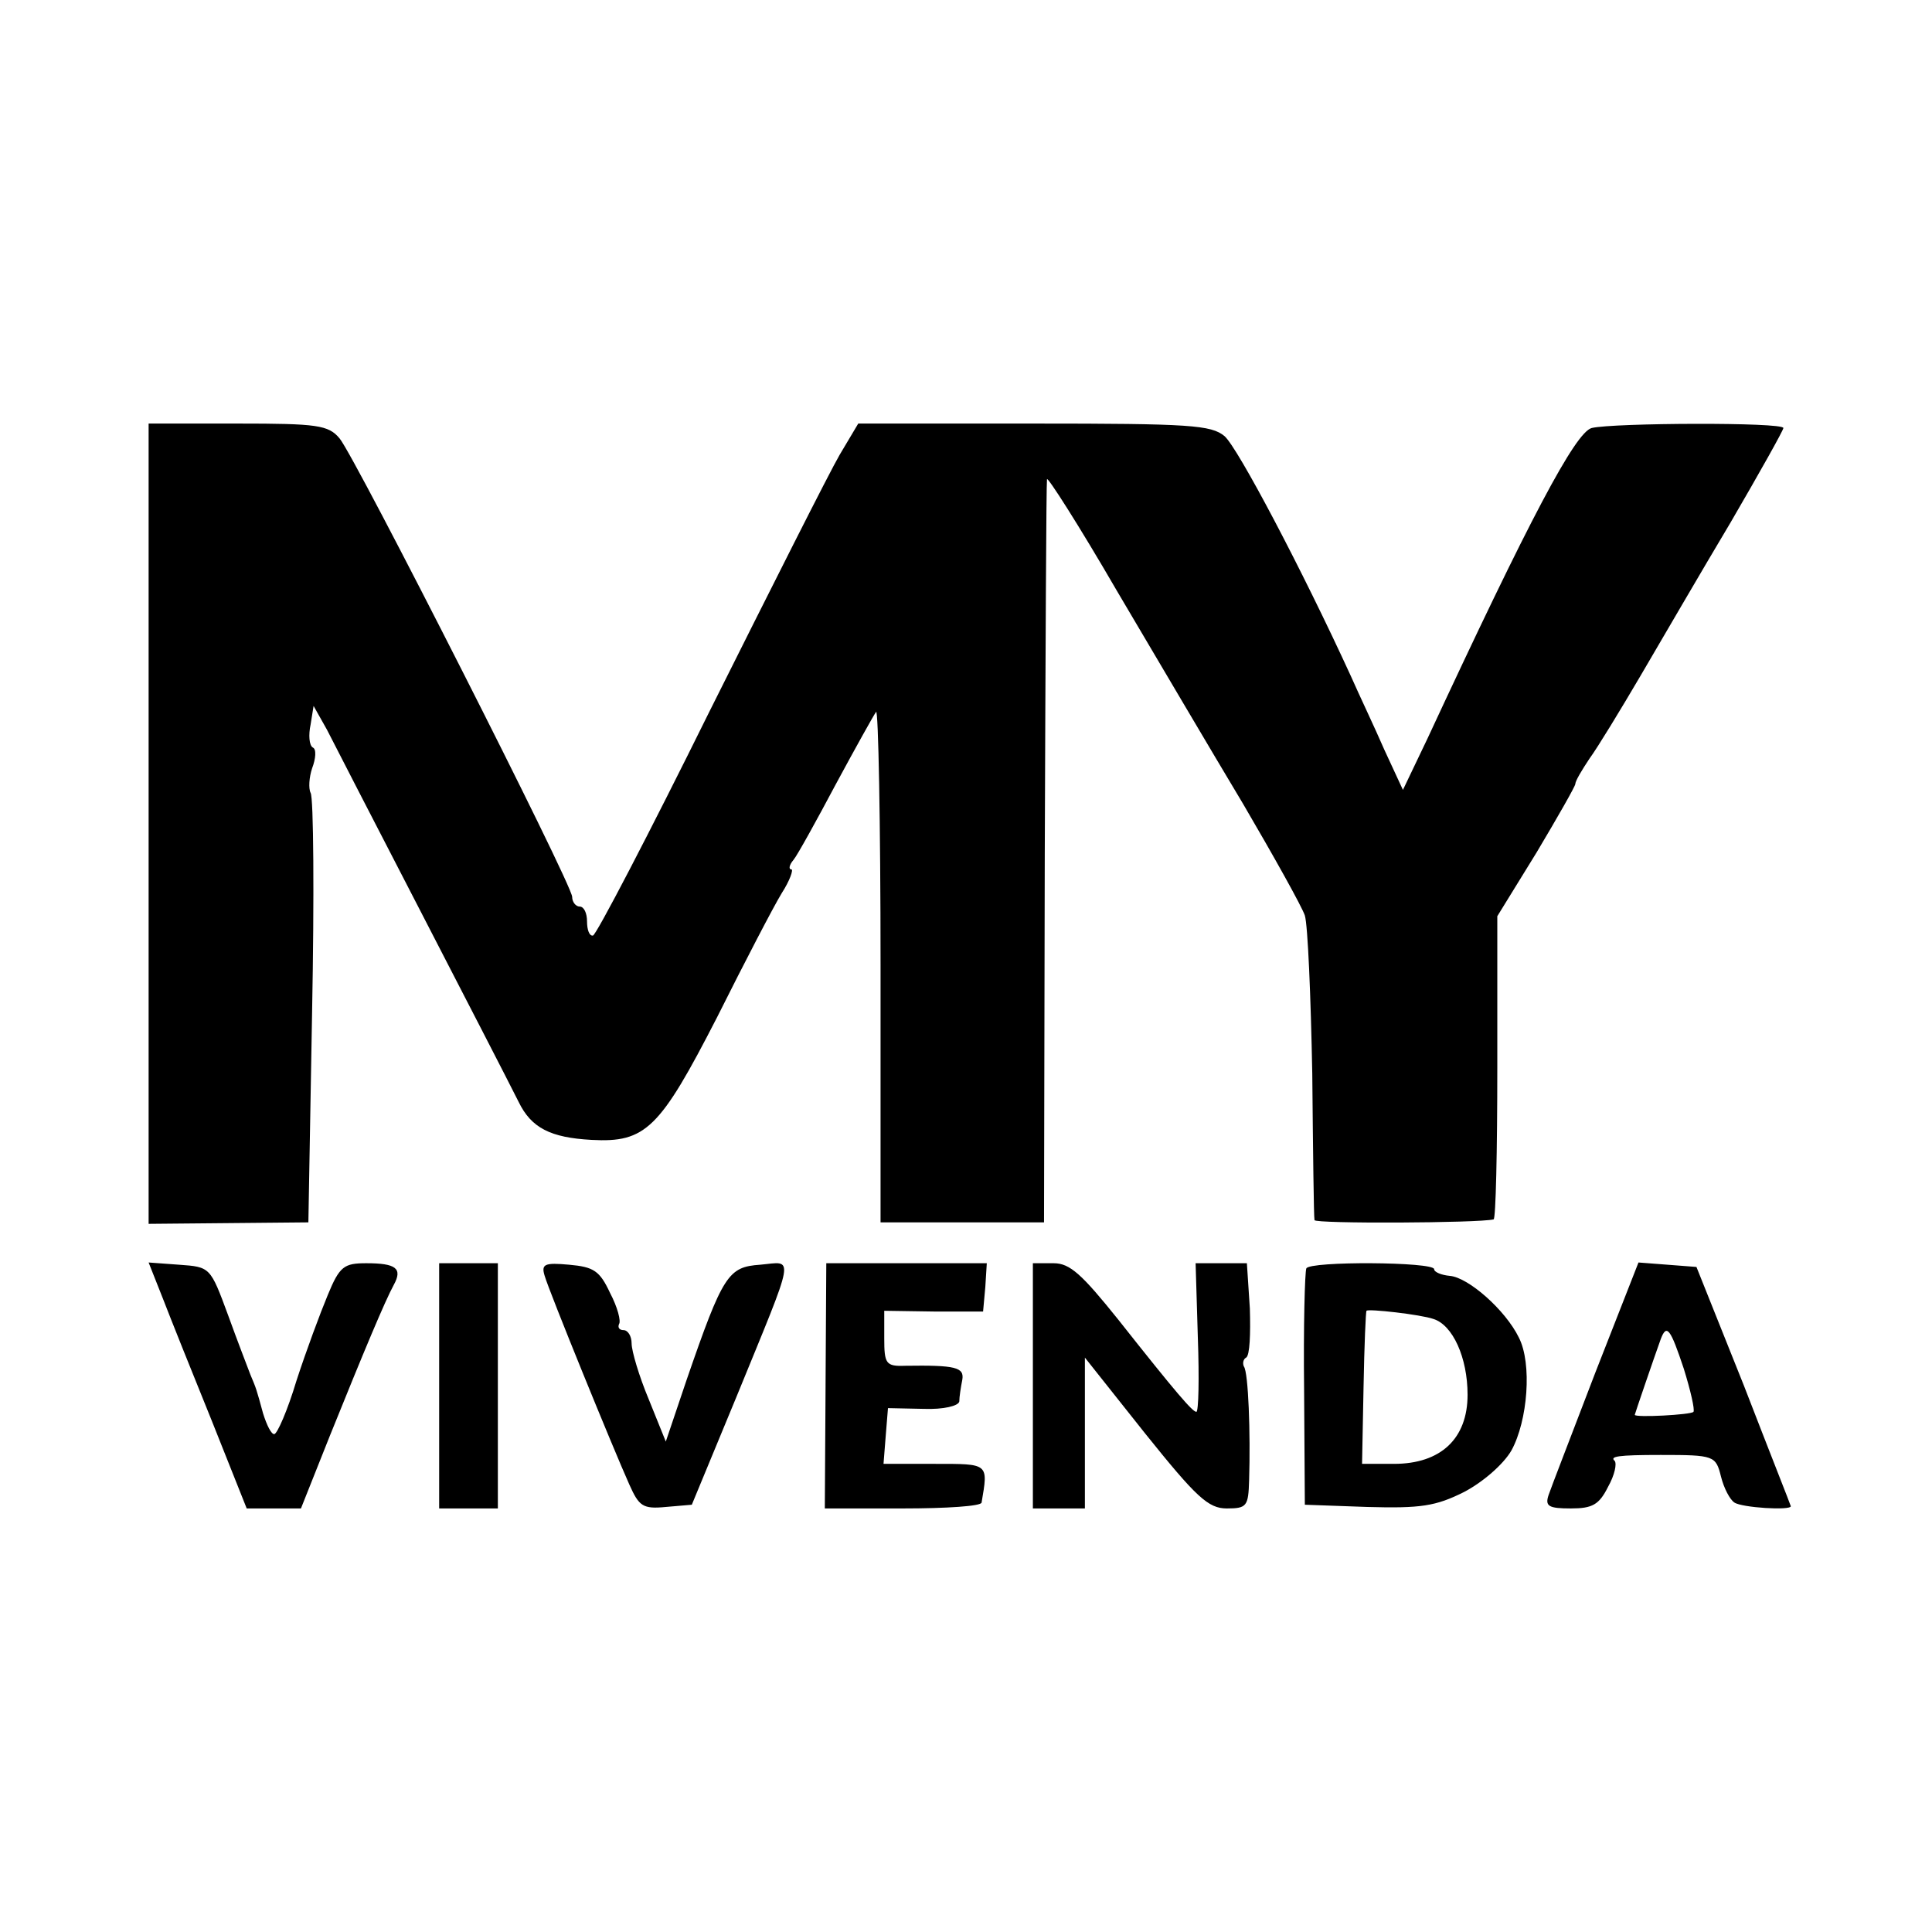 <svg version="1" xmlns="http://www.w3.org/2000/svg" width="346.667" height="346.667" viewBox="0 0 260 260"><path d="M20 110.9v53.8l10.8-.1 10.7-.1.5-28.3c.3-15.6.2-28.9-.2-29.5-.3-.6-.2-2.1.2-3.3.5-1.3.6-2.6.1-2.8-.5-.3-.6-1.7-.3-3.1l.4-2.5 1.8 3.2c1.6 3.2 23 44.5 25.8 50.1 1.7 3.5 4.3 4.8 9.8 5.1 7.3.4 9.2-1.5 16.9-16.5 3.7-7.4 7.6-14.9 8.7-16.7 1.1-1.7 1.6-3.2 1.3-3.2-.4 0-.3-.6.3-1.3.5-.6 3.1-5.3 5.7-10.2 2.7-5 5.1-9.3 5.4-9.7.3-.4.6 14.9.6 34v34.7h22l.1-49.5c.1-27.2.2-49.9.3-50.5 0-.5 4.3 6.2 9.4 15 5.2 8.8 12.8 21.7 17 28.7 4.1 7 7.9 13.8 8.3 15 .4 1.3.8 10.8 1 21.3.1 10.4.2 19.3.3 19.7.1.5 22.1.4 24.1-.1.3 0 .5-9.3.5-20.4v-20.4l5.3-8.6c2.8-4.7 5.2-8.9 5.2-9.2 0-.4.9-1.9 1.9-3.4 1.1-1.5 4.2-6.6 6.9-11.2s8.1-13.9 12.1-20.6c3.9-6.7 7.1-12.4 7.1-12.7 0-.8-22.9-.7-25.8 0-2.2.6-8.3 12.1-22.1 41.8l-3.3 6.9-2.5-5.4c-1.3-3-3.4-7.4-4.5-9.9-6.6-14.4-15.2-30.7-17-32.3-1.8-1.5-4.6-1.7-25.7-1.7h-23.6l-2.5 4.2c-1.4 2.4-9.2 17.9-17.5 34.5-8.2 16.6-15.3 30.2-15.7 30.2-.5.1-.8-.8-.8-1.9 0-1.1-.4-2-1-2-.5 0-1-.6-1-1.3C77 119 47.8 61.5 45.7 59c-1.5-1.8-3-2-13.7-2H20v53.9zM21.9 174.7c1 2.6 4 10.1 6.6 16.5l4.7 11.8H40.5l3.9-9.8c4.6-11.4 7.4-18.1 8.6-20.3 1.2-2.2.3-2.9-3.7-2.9-3 0-3.6.4-5.2 4.3-1 2.4-2.9 7.5-4.2 11.5-1.2 4-2.6 7.2-3 7.2-.4 0-1-1.2-1.5-2.8-.9-3.3-.9-3.3-1.7-5.2-.3-.8-1.7-4.4-3-8-2.4-6.5-2.4-6.5-6.6-6.8l-4.1-.3 1.9 4.8zM59.1 186.5V203H67v-33h-7.9v16.5zM73.3 171.7c.6 2.1 9.2 23.2 11.4 28.1 1.3 2.9 1.8 3.3 4.9 3l3.5-.3 6-14.5c8.1-19.8 7.8-18.2 3.2-17.8-4.3.3-5 1.3-9.9 15.5l-2.8 8.3-2.3-5.7c-1.3-3.1-2.3-6.5-2.3-7.5s-.5-1.8-1.1-1.8c-.5 0-.8-.3-.6-.8.3-.4-.2-2.3-1.2-4.2-1.4-3-2.2-3.5-5.5-3.8-3.3-.3-3.8-.1-3.3 1.5zM111.1 186.5L111 203h10.5c5.8 0 10.6-.3 10.6-.8.9-5.3 1-5.2-6.3-5.2h-6.9l.3-3.8.3-3.7 4.8.1c2.7.1 4.7-.4 4.8-1 0-.6.2-1.9.4-2.9.3-1.7-.9-2-7.7-1.9-2.6.1-2.8-.3-2.8-3.7v-3.7l6.7.1h6.6l.3-3.3.2-3.2h-21.6l-.1 16.5zM139 186.5V203h7V182.7l8.1 10.2c6.9 8.6 8.5 10.1 11 10.1 2.7 0 2.9-.3 3-3.8.2-6.3-.1-14.5-.7-15.3-.2-.4-.1-1 .3-1.2.5-.3.6-3.2.5-6.6l-.4-6.1h-6.9l.3 10c.2 5.5.1 10-.2 10-.5 0-2.6-2.4-10.5-12.4-4.9-6.1-6.5-7.6-8.7-7.6H139v16.5zM175.8 170.7c-.2.5-.4 7.8-.3 16.3l.1 15.5 8.4.3c7.2.2 9.2-.1 13-2 2.5-1.3 5.3-3.7 6.4-5.6 2.2-4 2.8-11.7 1-15.2-1.8-3.7-6.8-8.1-9.3-8.3-1.1-.1-2.1-.5-2.1-.9 0-1-16.8-1.1-17.2-.1zm17.1 6.8c2.6.8 4.6 5.2 4.6 10.2 0 5.9-3.6 9.3-9.9 9.3h-4.3l.2-10.3c.1-5.6.3-10.3.4-10.3.2-.3 7.3.5 9 1.1zM214.7 184.7c-3.1 8.1-6 15.6-6.3 16.5-.5 1.5 0 1.8 3 1.8 2.9 0 3.8-.5 5-2.9.9-1.6 1.2-3.1.9-3.5-.7-.6.4-.8 6.2-.8 7.2 0 7.4.1 8.1 2.9.4 1.6 1.2 3.1 1.8 3.5 1 .7 7.6 1.1 7.6.5 0-.1-2.9-7.4-6.3-16.2l-6.4-16-3.9-.3-3.9-.3-5.8 14.8zm11.9-.5c.9 2.9 1.5 5.5 1.3 5.8-.3.4-7.9.8-7.9.4 0-.1 2.6-7.7 3.5-10.2.8-2.1 1.3-1.4 3.1 4z"/></svg>